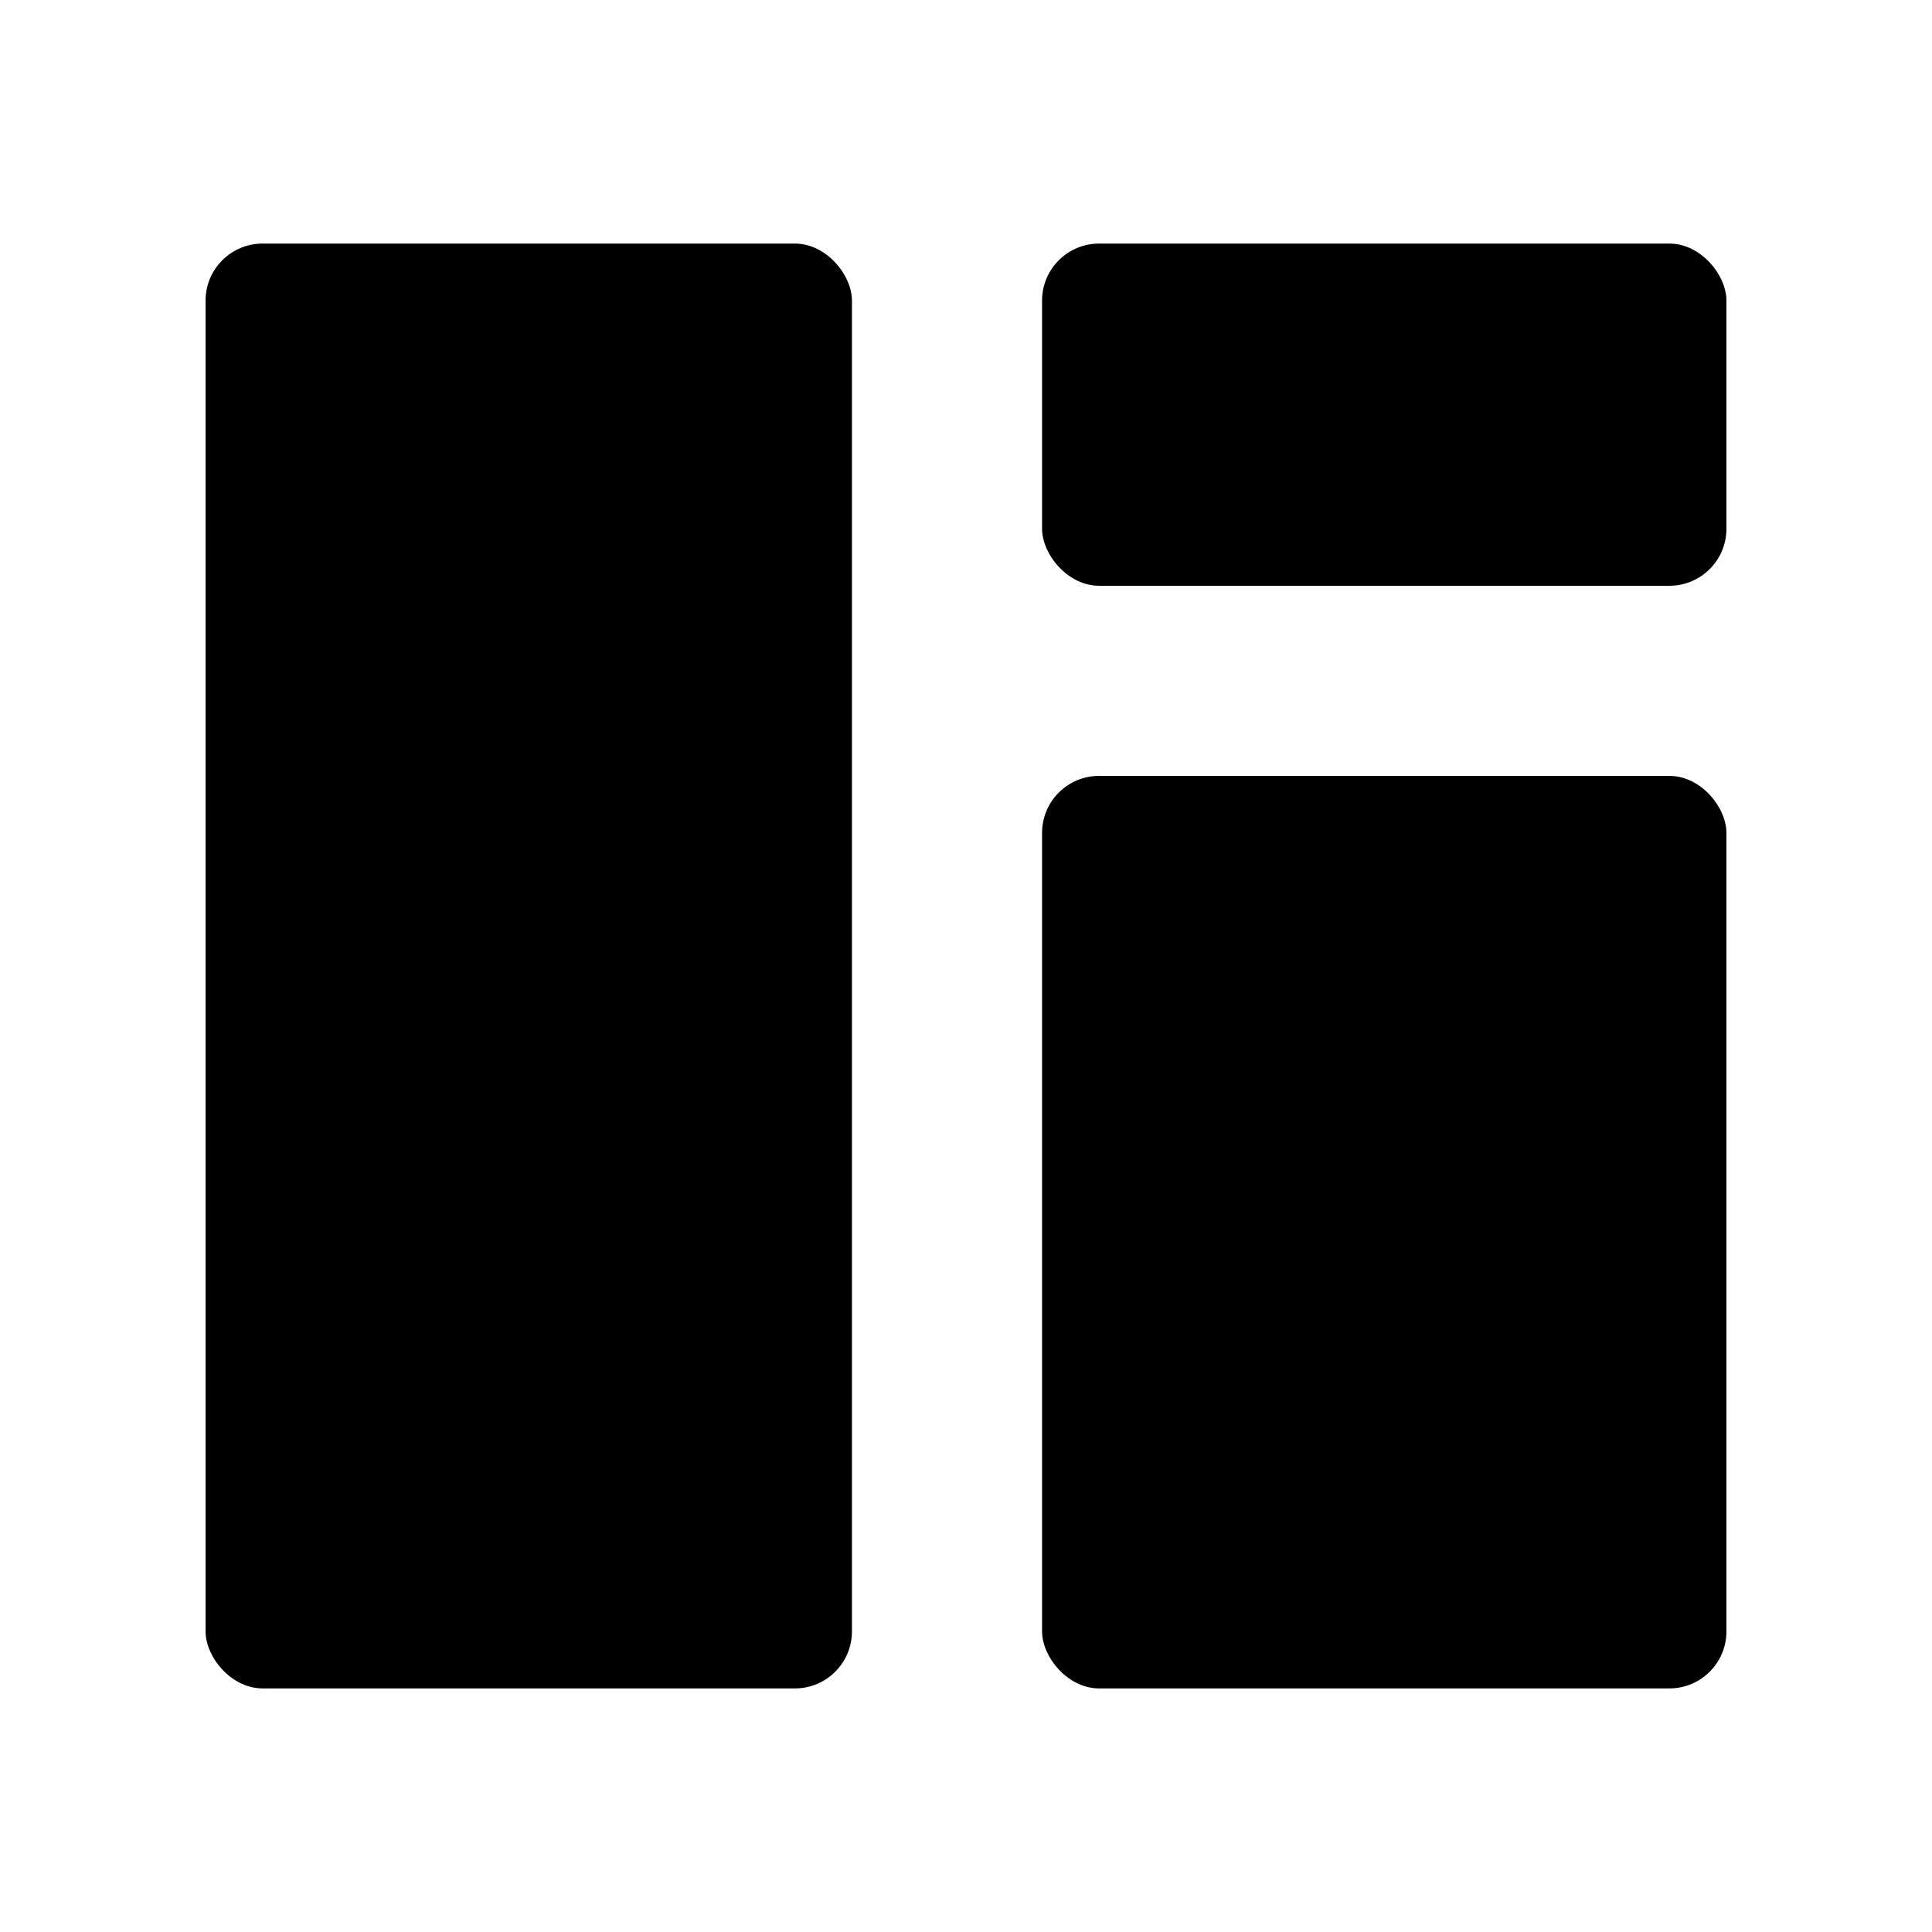 <?xml version="1.0" encoding="UTF-8"?>
<!-- Uploaded to: SVG Repo, www.svgrepo.com, Generator: SVG Repo Mixer Tools -->
<svg fill="#000000" width="800px" height="800px" version="1.1" viewBox="144 144 512 512" xmlns="http://www.w3.org/2000/svg">
 <g>
  <path d="m213.59 208.55h141.07c8.348 0 15.113 8.348 15.113 15.113v352.67c0 8.348-6.766 15.113-15.113 15.113h-141.07c-8.348 0-15.113-8.348-15.113-15.113v-352.67c0-8.348 6.766-15.113 15.113-15.113z"/>
  <path d="m435.27 349.62h151.14c8.348 0 15.113 8.348 15.113 15.113v211.6c0 8.348-6.766 15.113-15.113 15.113h-151.14c-8.348 0-15.113-8.348-15.113-15.113v-211.6c0-8.348 6.766-15.113 15.113-15.113z"/>
  <path d="m435.27 208.55h151.14c8.348 0 15.113 8.348 15.113 15.113v60.457c0 8.348-6.766 15.113-15.113 15.113h-151.14c-8.348 0-15.113-8.348-15.113-15.113v-60.457c0-8.348 6.766-15.113 15.113-15.113z"/>
 </g>
</svg>